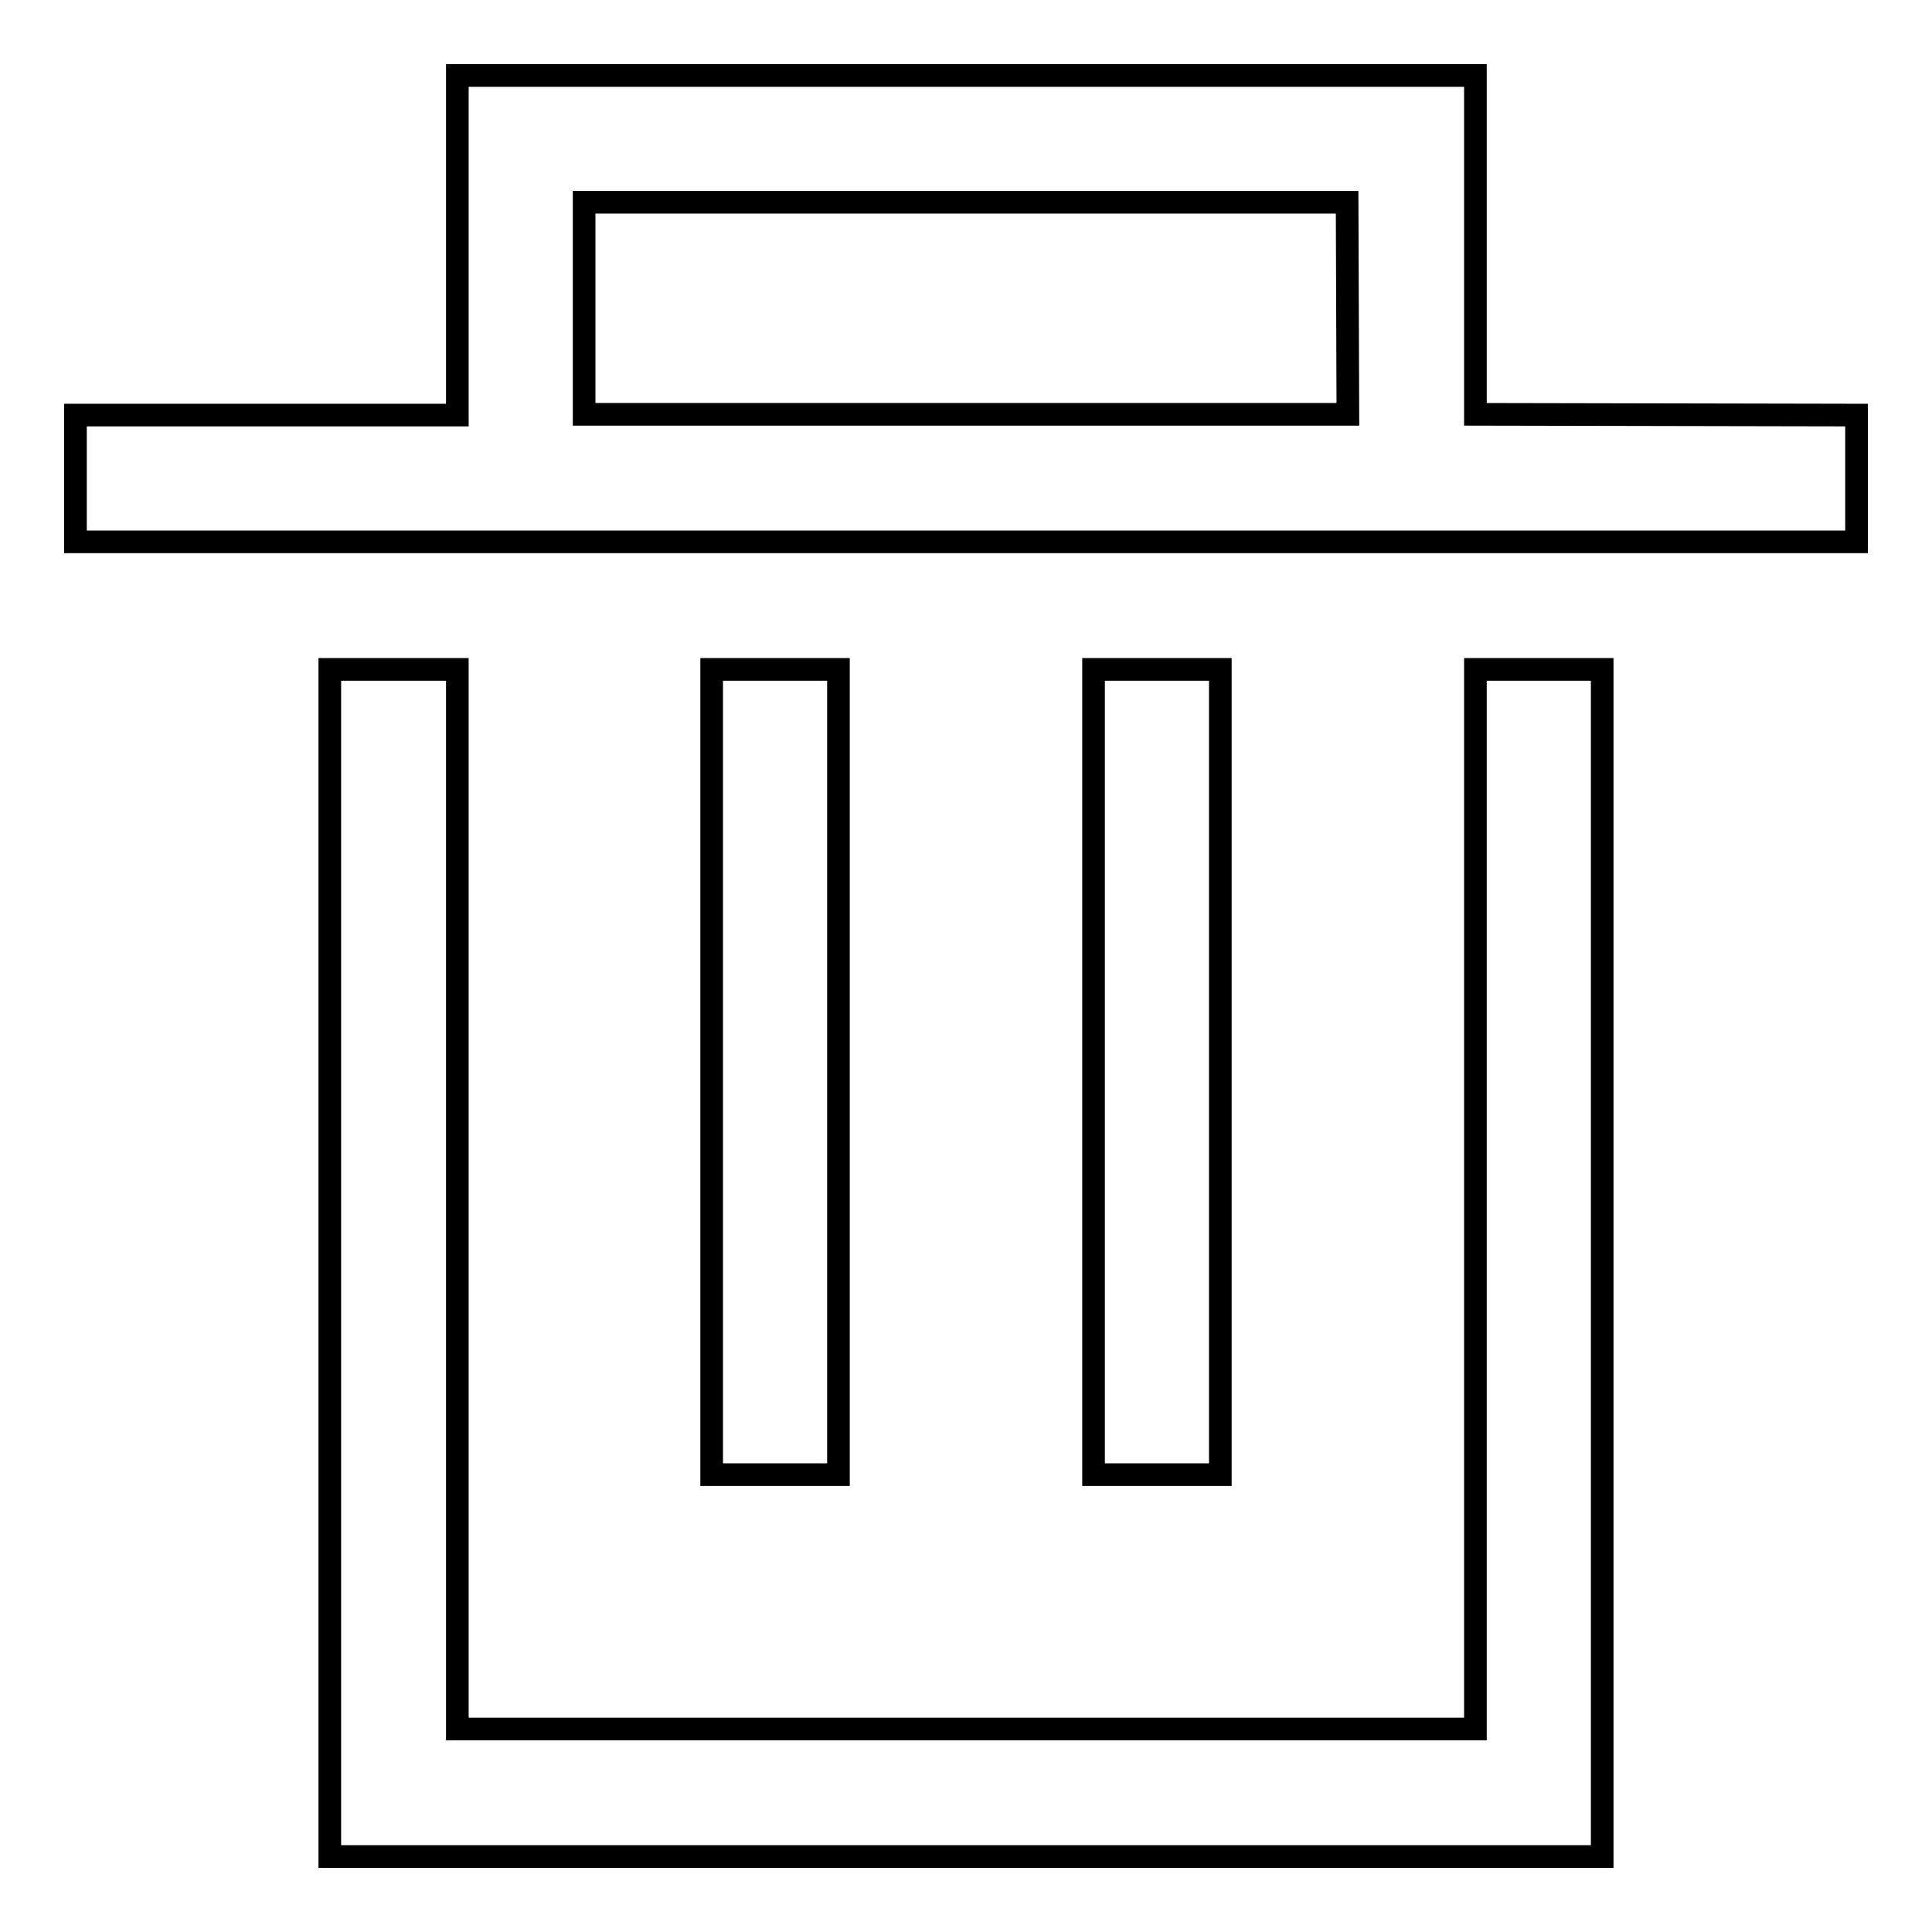 <?xml version="1.0" encoding="utf-8"?>
<!-- Svg Vector Icons : http://www.onlinewebfonts.com/icon -->
<!DOCTYPE svg PUBLIC "-//W3C//DTD SVG 1.1//EN" "http://www.w3.org/Graphics/SVG/1.1/DTD/svg11.dtd">
<svg version="1.1" xmlns="http://www.w3.org/2000/svg" xmlns:xlink="http://www.w3.org/1999/xlink" x="0px" y="0px" viewBox="0 0 256 256" enable-background="new 0 0 256 256" xml:space="preserve">
<g> <path stroke-width="3" fill-opacity="0" stroke="#000000"  d="M94.3,88.7h16.8v106.7H94.3V88.7z M195.5,54.9V10H60.6v45H10v16.8h236V55L195.5,54.9L195.5,54.9z  M178.6,54.9H77.4V26.8h101.1L178.6,54.9L178.6,54.9z M195.5,229.1H60.6V88.7H43.7V246h168.6V88.7h-16.8V229.1z M144.9,88.7h16.8 v106.7h-16.8V88.7z"/></g>
</svg>